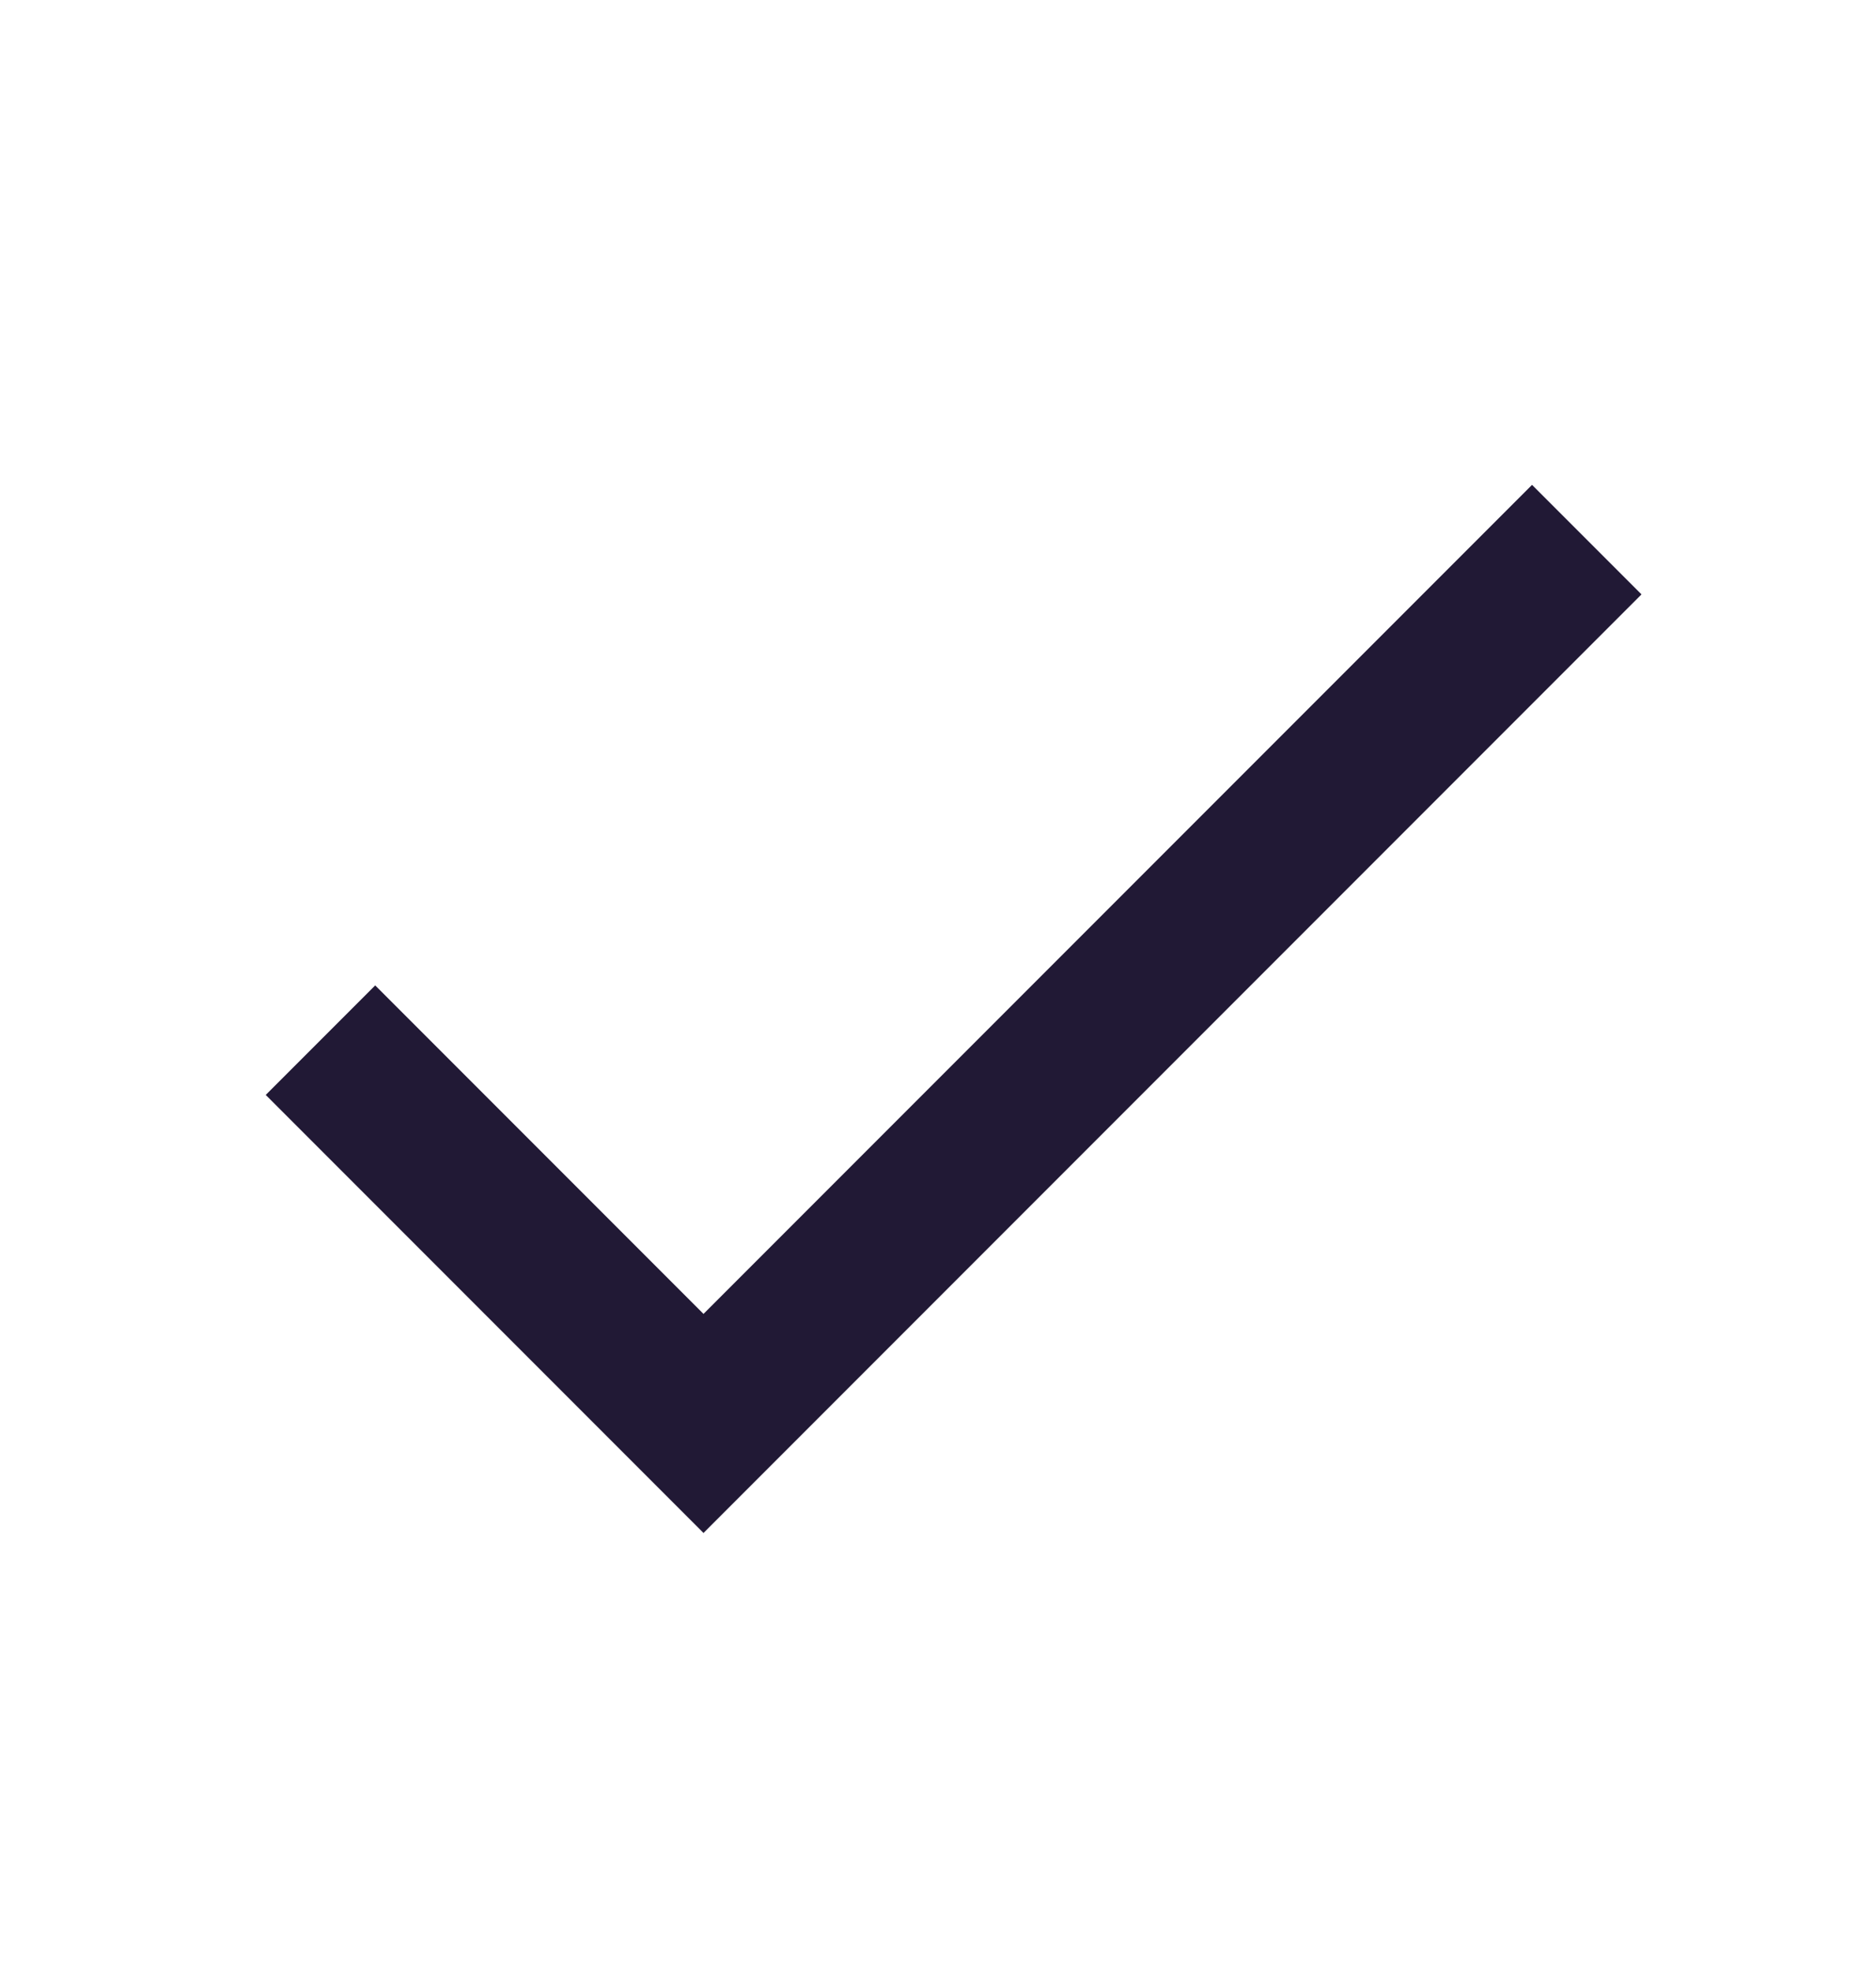 <svg xmlns="http://www.w3.org/2000/svg" width="20" height="21" viewBox="0 0 20 21" fill="none"><path d="M7.5 13.999L4 10.499L2.833 11.666L7.5 16.333L17.5 6.333L16.333 5.166L7.5 13.999Z" fill="#211935"></path></svg>